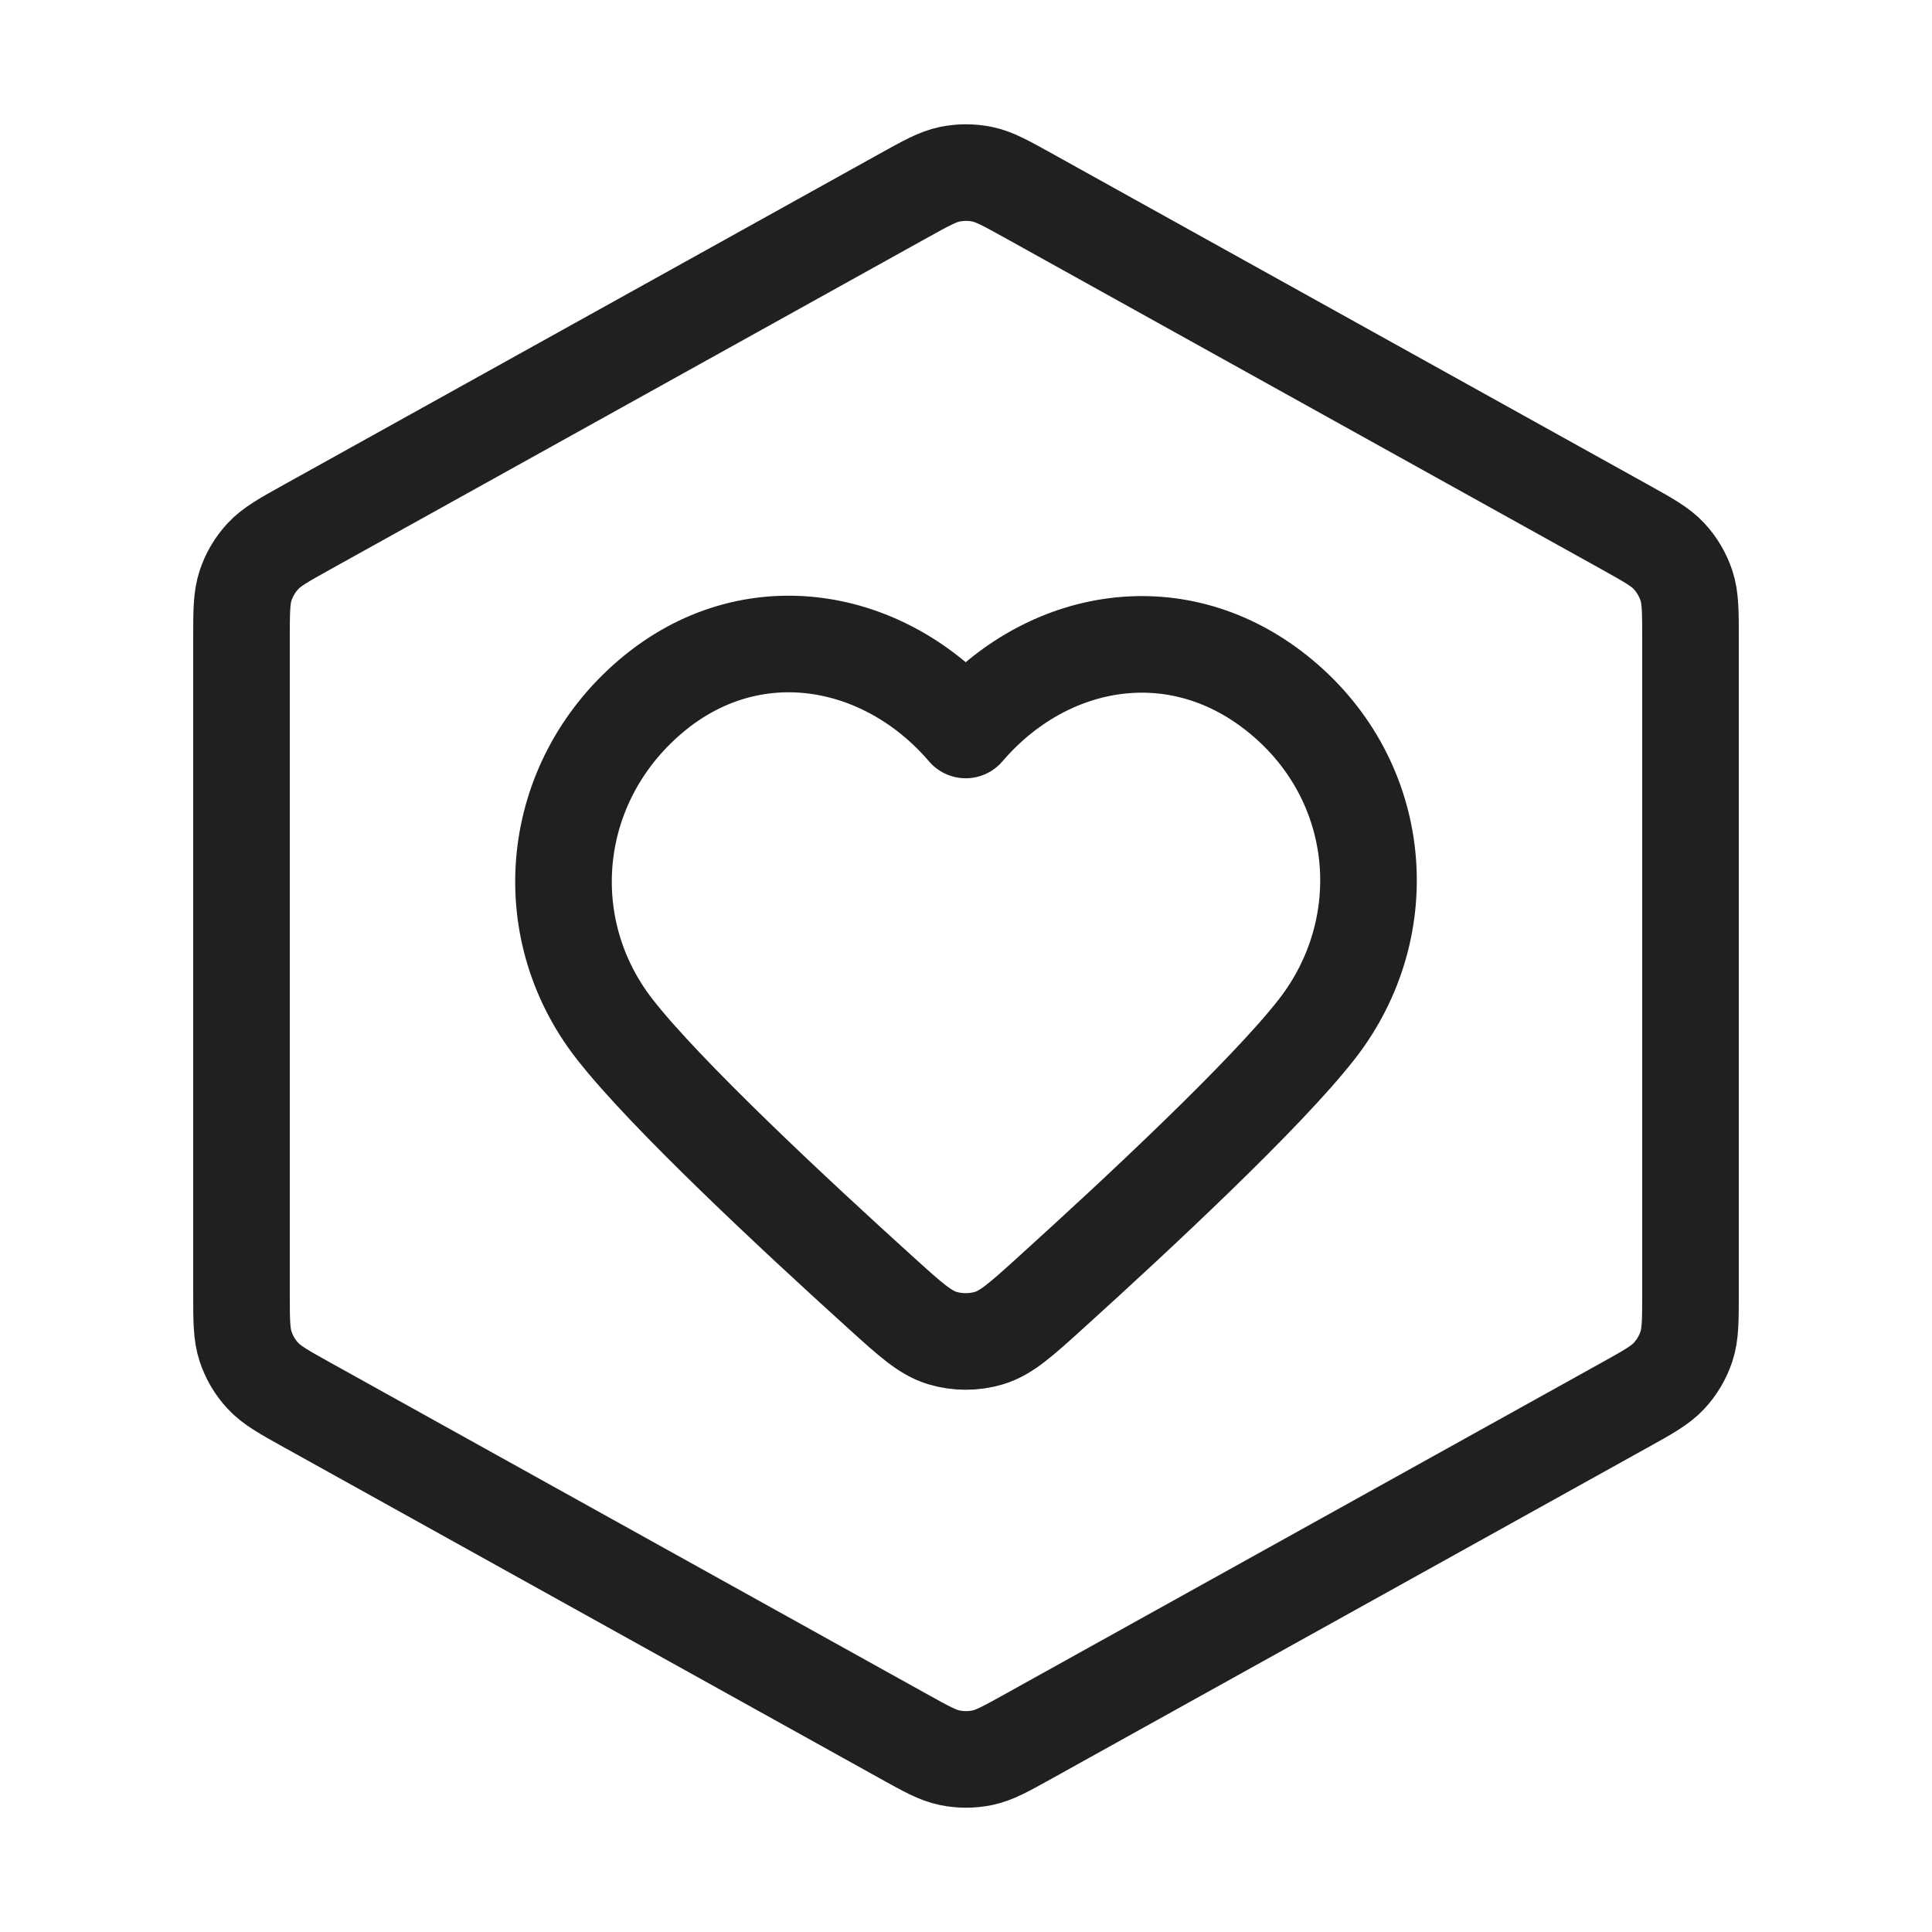 <svg width="60" height="60" viewBox="0 0 60 60" fill="none" xmlns="http://www.w3.org/2000/svg">
<g id="heart-hexagon">
<g id="Icon">
<path d="M28.057 6.079C28.766 5.686 29.121 5.489 29.496 5.411C29.829 5.343 30.171 5.343 30.504 5.411C30.879 5.489 31.234 5.686 31.943 6.079L50.443 16.357C51.191 16.773 51.566 16.981 51.838 17.277C52.08 17.539 52.262 17.849 52.374 18.187C52.5 18.569 52.5 18.997 52.5 19.854V40.147C52.5 41.003 52.5 41.431 52.374 41.813C52.262 42.151 52.08 42.462 51.838 42.723C51.566 43.019 51.191 43.227 50.443 43.643L31.943 53.921C31.234 54.315 30.879 54.512 30.504 54.589C30.171 54.657 29.829 54.657 29.496 54.589C29.121 54.512 28.766 54.315 28.057 53.921L9.557 43.643C8.809 43.227 8.434 43.019 8.162 42.723C7.92 42.462 7.738 42.151 7.626 41.813C7.5 41.431 7.5 41.003 7.5 40.147V19.854C7.5 18.997 7.5 18.569 7.626 18.187C7.738 17.849 7.92 17.539 8.162 17.277C8.434 16.981 8.809 16.773 9.557 16.357L28.057 6.079Z" stroke="#202020" stroke-width="3" stroke-linecap="round" stroke-linejoin="round"/>
<path fill-rule="evenodd" clip-rule="evenodd" d="M29.991 22.67C27.492 19.748 23.325 18.962 20.193 21.638C17.062 24.313 16.621 28.786 19.08 31.951C20.655 33.977 24.689 37.736 27.386 40.176C28.282 40.987 28.73 41.392 29.267 41.555C29.728 41.695 30.255 41.695 30.716 41.555C31.253 41.392 31.701 40.987 32.597 40.176C35.294 37.736 39.328 33.977 40.903 31.951C43.362 28.786 42.975 24.285 39.789 21.638C36.604 18.99 32.491 19.748 29.991 22.67Z" stroke="#202020" stroke-width="3" stroke-linecap="round" stroke-linejoin="round"/>
</g>
</g>
</svg>
